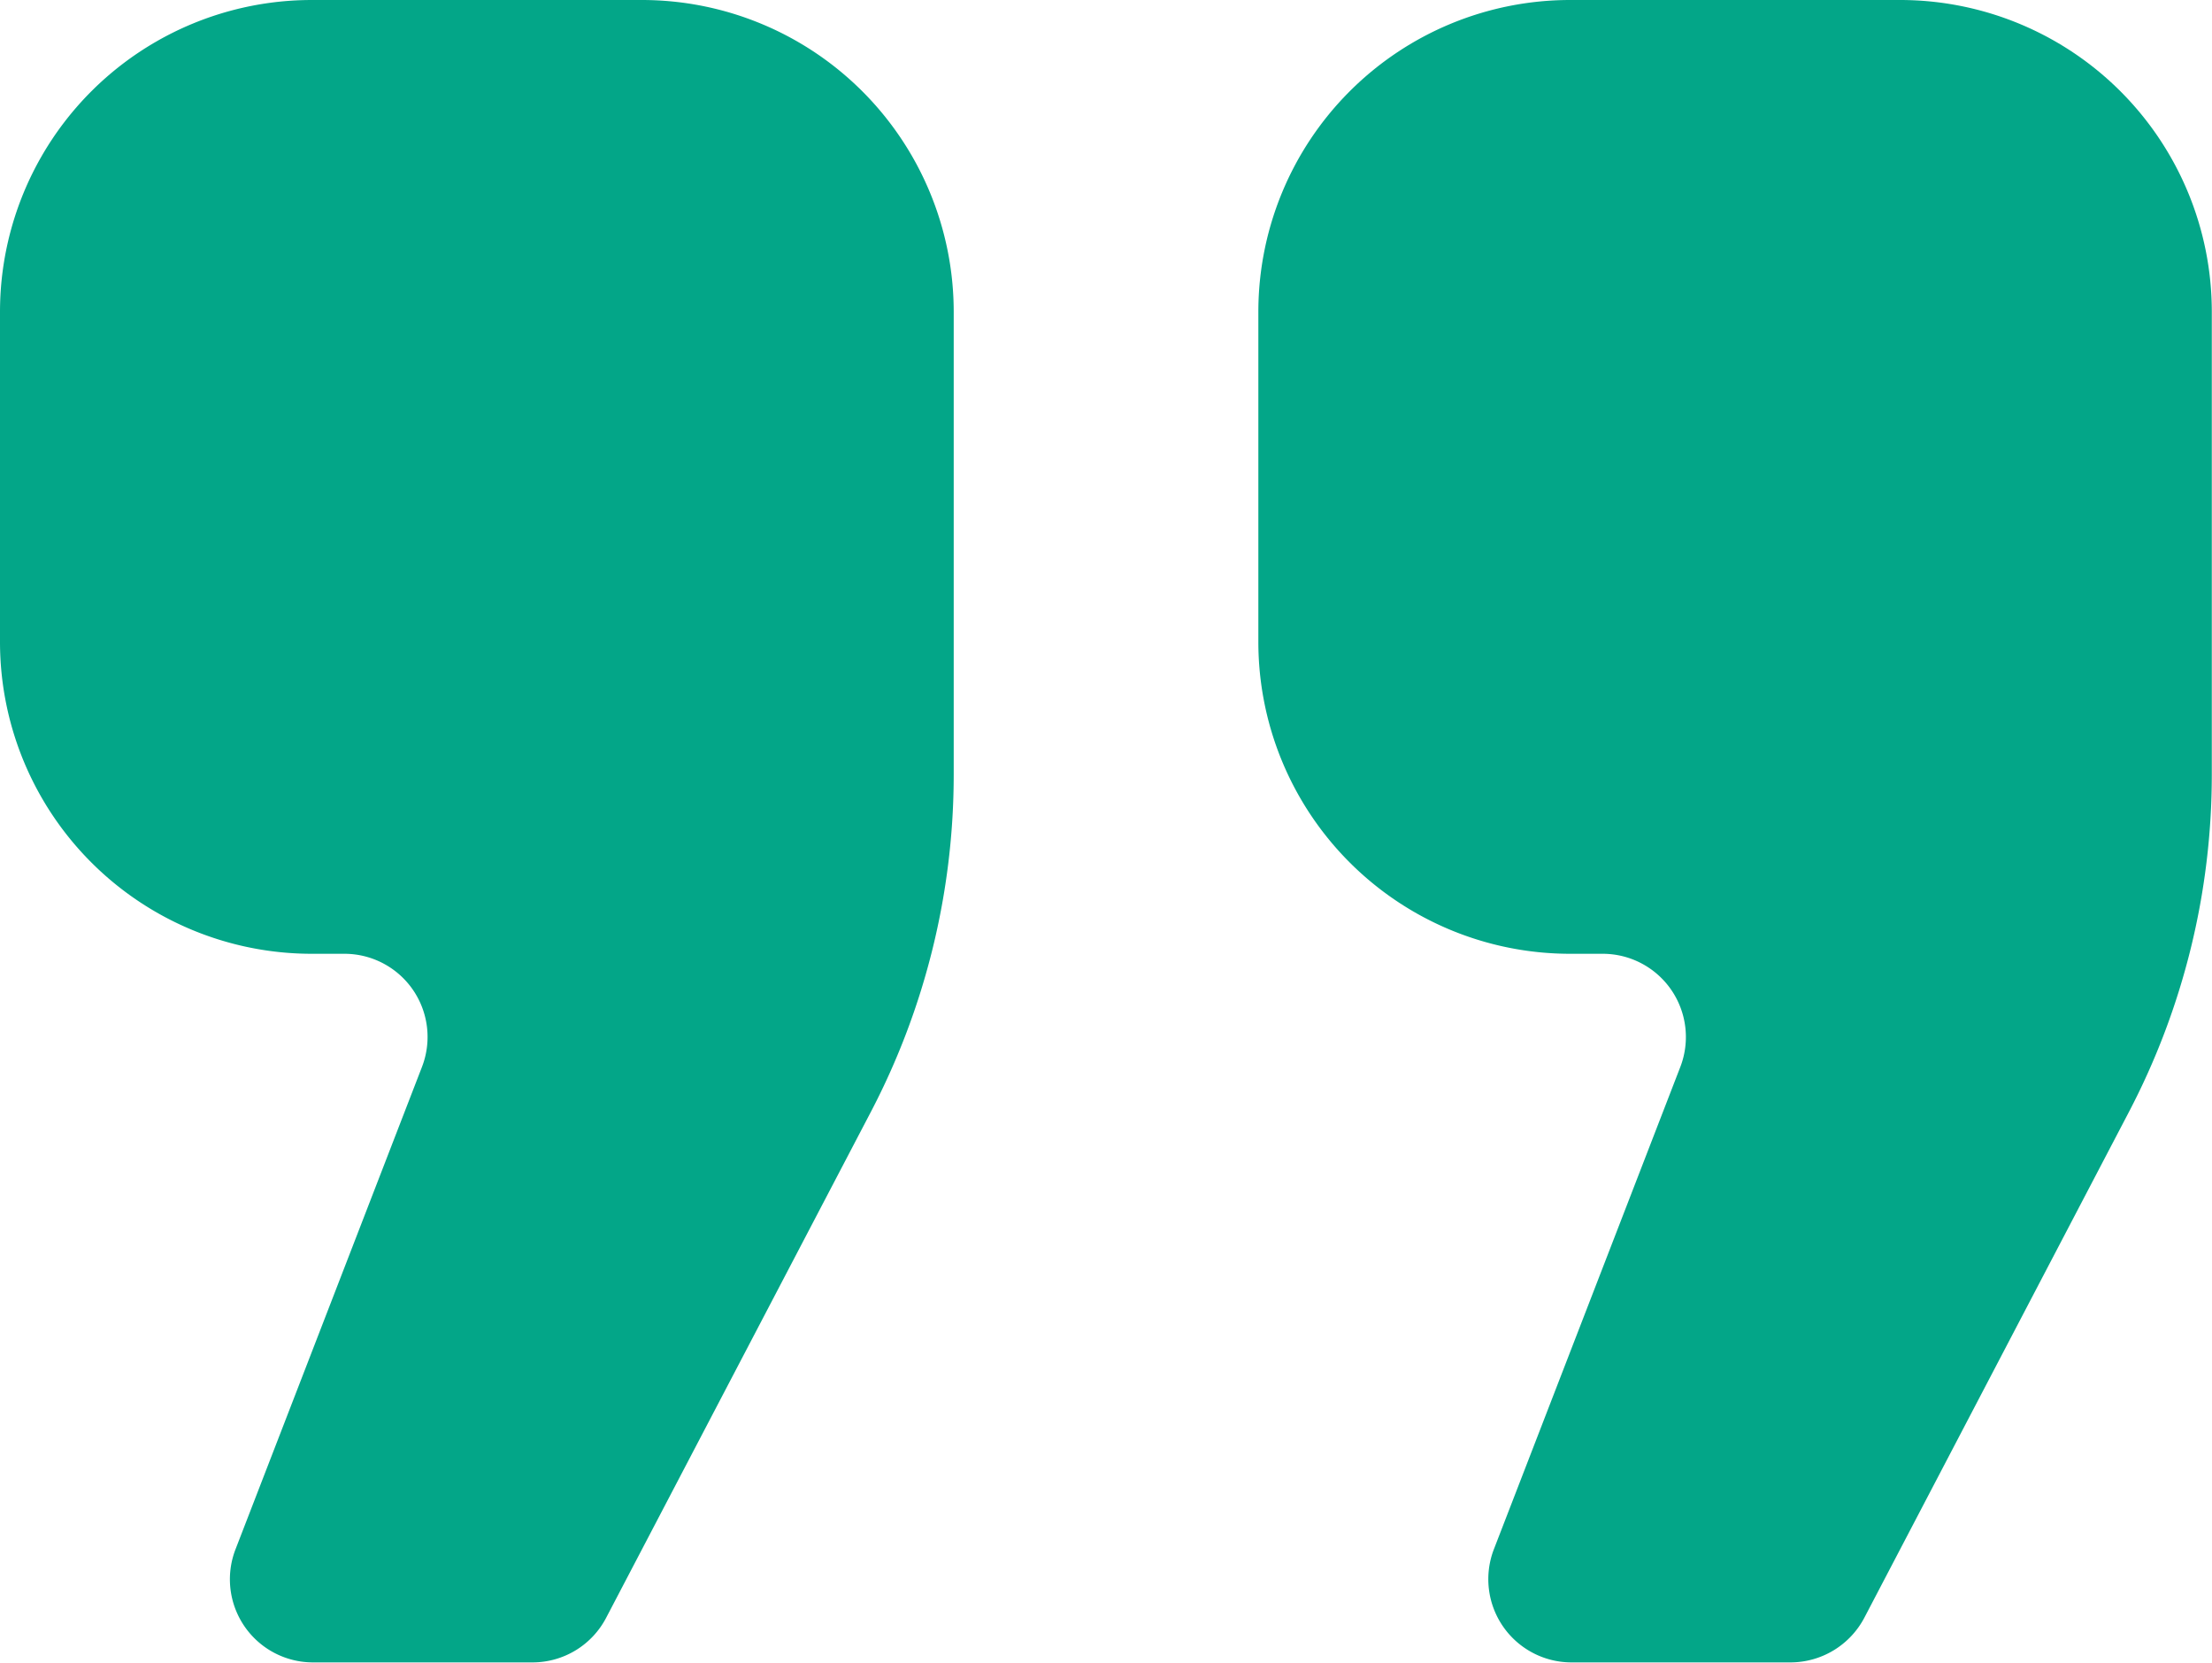 <svg xmlns="http://www.w3.org/2000/svg" width="34.403" height="25.854" viewBox="0 0 34.403 25.854">
  <g id="引用符のフリーアイコン" transform="translate(0 -63.619)">
    <path id="パス_5852" data-name="パス 5852" d="M9.983,63.619H4.849A4.849,4.849,0,0,0,0,68.468V73.6a4.849,4.849,0,0,0,4.849,4.849h.508a1.293,1.293,0,0,1,1.206,1.759l-2.9,7.5a1.292,1.292,0,0,0,1.206,1.759H8.282a1.292,1.292,0,0,0,1.145-.693l4.116-7.864a11.313,11.313,0,0,0,1.29-5.246v-7.2A4.85,4.85,0,0,0,9.983,63.619Z" transform="translate(0 0)" fill="#03a688"/>
    <path id="パス_5853" data-name="パス 5853" d="M301.253,63.619h-5.134a4.849,4.849,0,0,0-4.849,4.849V73.6a4.849,4.849,0,0,0,4.849,4.849h.507a1.294,1.294,0,0,1,1.207,1.759l-2.9,7.5a1.294,1.294,0,0,0,1.207,1.759h3.408a1.3,1.3,0,0,0,1.146-.693l4.115-7.864a11.314,11.314,0,0,0,1.29-5.246v-7.2A4.849,4.849,0,0,0,301.253,63.619Z" transform="translate(-271.699 0)" fill="#03a688"/>
  </g>
</svg>
